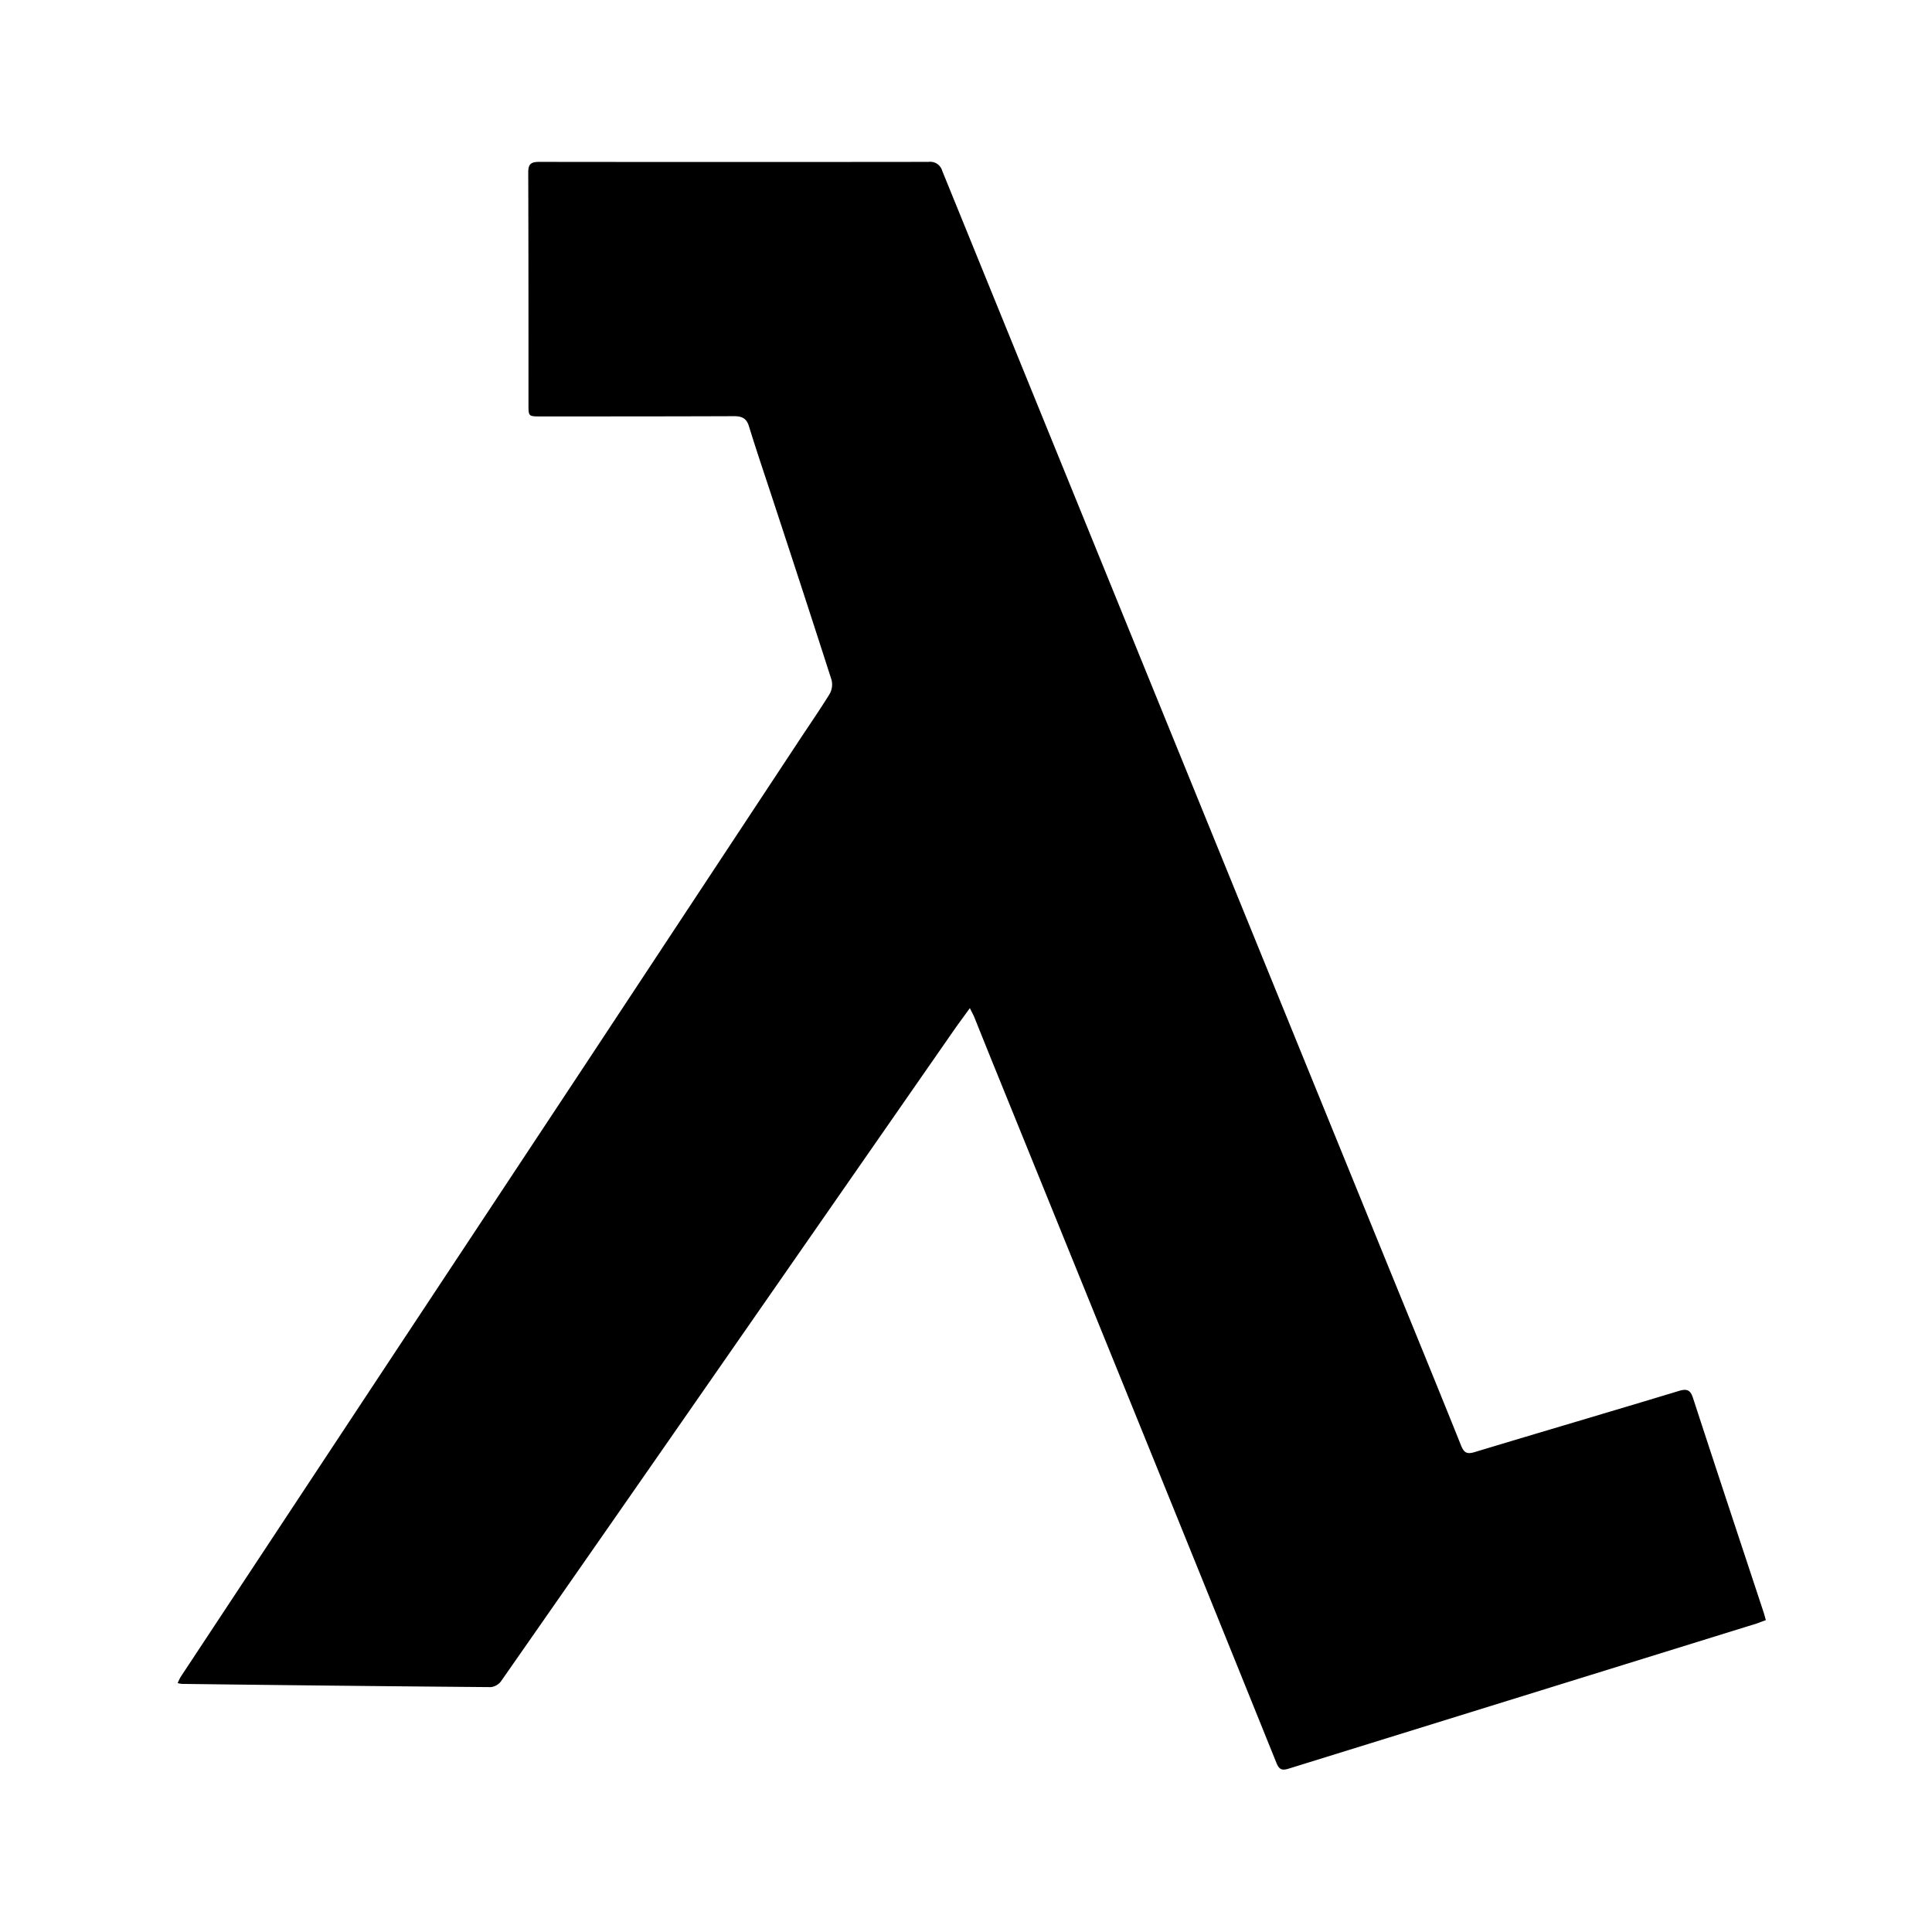 <svg xmlns="http://www.w3.org/2000/svg" width="24" height="24" fill="none" viewBox="0 0 24 24"><path fill="currentColor" d="M12.048 12.523c-.075.104-.139.19-.2.277l-2.912 4.19c-.903 1.3-1.807 2.598-2.712 3.895a.182.182 0 01-.129.073 872.9 872.9 0 01-3.831-.04c-.014 0-.029-.004-.057-.009a.664.664 0 01.036-.076l2.673-4.048 2.372-3.587 2.63-3.986c.129-.196.263-.389.386-.588a.238.238 0 00.026-.177c-.236-.735-.476-1.469-.717-2.202-.103-.315-.21-.627-.307-.943-.03-.101-.082-.132-.188-.132-.803.003-1.6.003-2.4.003-.153 0-.153 0-.153-.147 0-.962 0-1.923-.003-2.884 0-.107.036-.131.139-.131 1.61.002 3.222.002 4.834 0a.158.158 0 01.106.024c.031.021.054.052.064.088l2.549 6.263 2.974 7.303c.308.755.618 1.51.922 2.268.037.092.075.11.17.081.844-.255 1.69-.503 2.535-.759.106-.032.145-.01.178.093.288.884.581 1.766.873 2.65.01.03.018.061.03.104-.06.021-.117.046-.176.061l-5.756 1.785c-.091.028-.119-.002-.15-.078-.585-1.45-1.172-2.9-1.76-4.349l-1.728-4.257c-.087-.213-.172-.427-.258-.64-.014-.037-.033-.069-.06-.125z"/></svg>